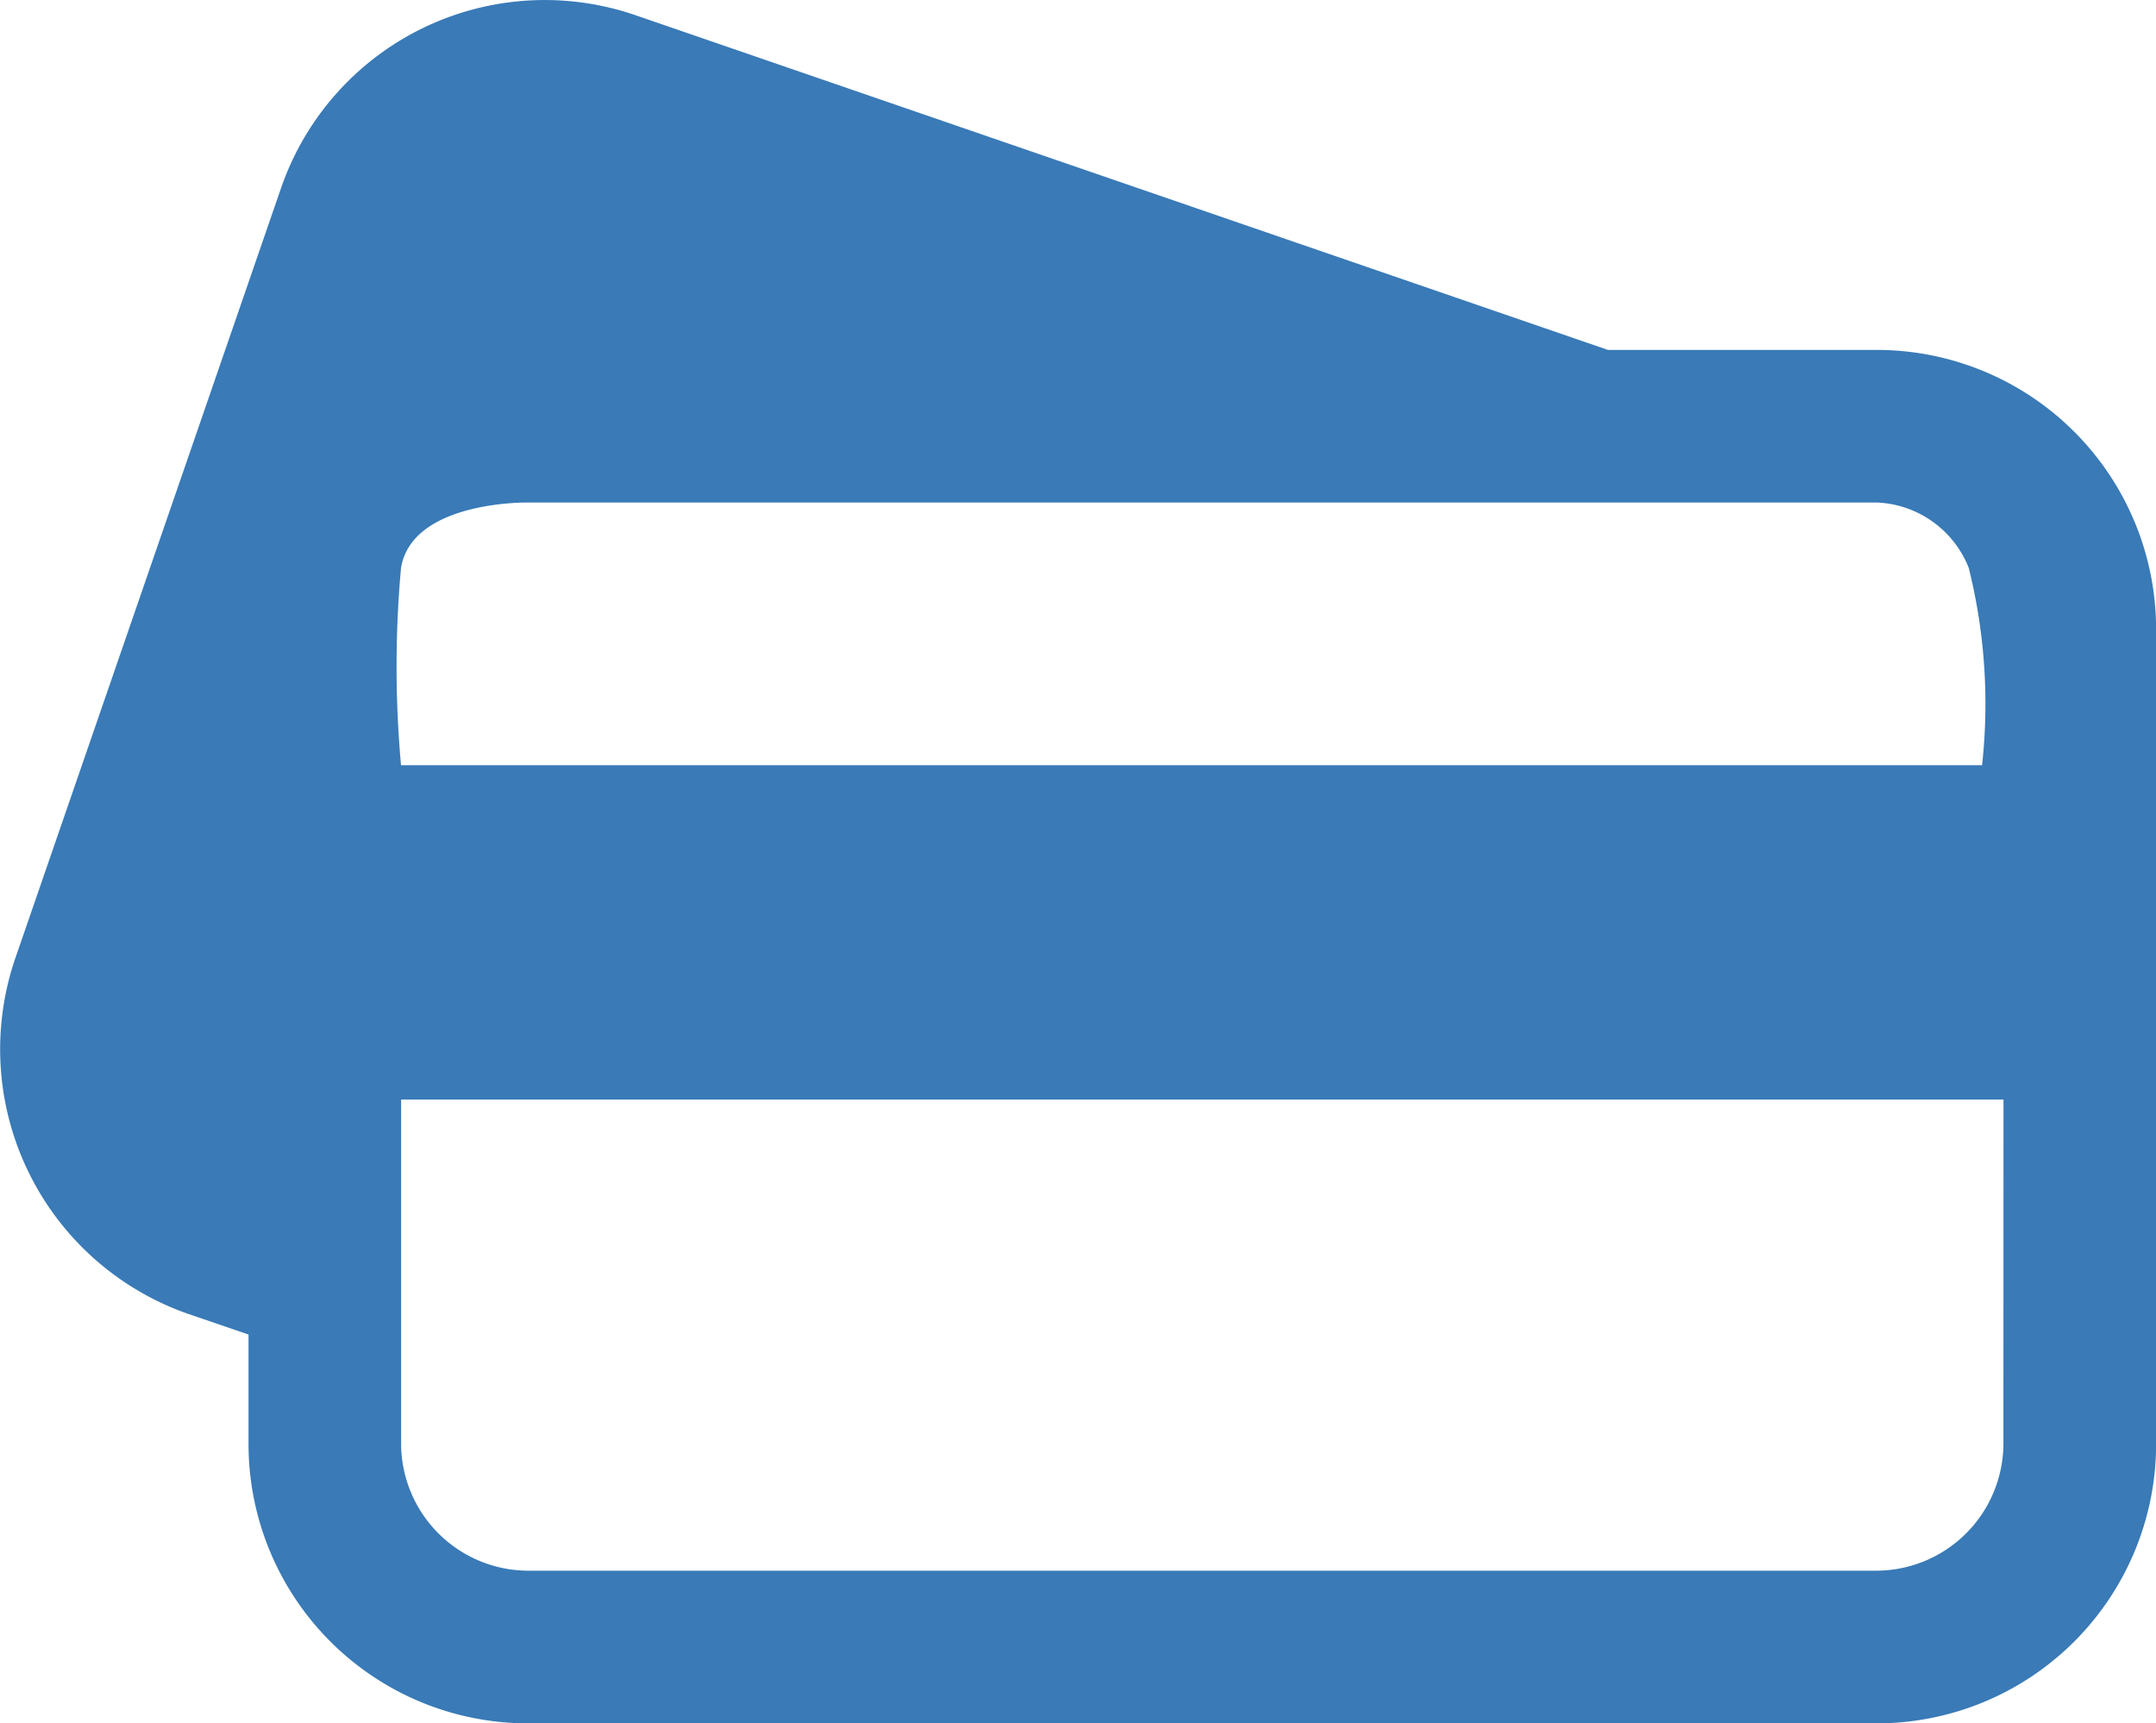 <svg xmlns="http://www.w3.org/2000/svg" width="22.833" height="18.252" viewBox="0 0 22.833 18.252">
  <path id="Path_82925" data-name="Path 82925" d="M21.62,7.12H18.773L8.477,3.576A2.954,2.954,0,0,0,4.719,5.41L1.906,13.563a2.969,2.969,0,0,0,1.836,3.768l.634.217v1.16a2.959,2.959,0,0,0,2.958,2.958H21.62a2.959,2.959,0,0,0,2.958-2.958v-8.63A2.959,2.959,0,0,0,21.62,7.12ZM7.333,8.736H21.62a1.094,1.094,0,0,1,.974.693,5.951,5.951,0,0,1,.141,2.089H5.991a11.581,11.581,0,0,1,0-2.089C6.109,8.715,7.333,8.736,7.333,8.736Zm15.628,9.972a1.349,1.349,0,0,1-1.341,1.341H7.333a1.349,1.349,0,0,1-1.341-1.341V15.059h16.97Z" transform="translate(-1.744 -3.414)" fill="#397ab7" opacity="0.998"/>
</svg>

